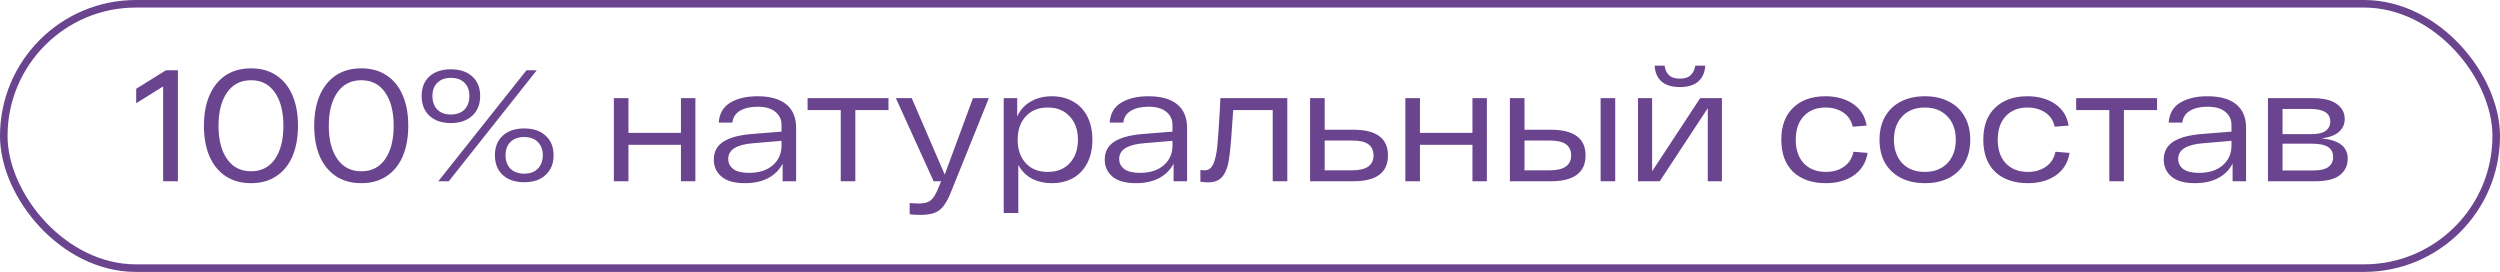 <?xml version="1.0" encoding="UTF-8"?> <svg xmlns="http://www.w3.org/2000/svg" width="331" height="36" viewBox="0 0 331 36" fill="none"><path d="M23.553 9.3V24H21.6V11.442L18.03 13.668V11.757L21.978 9.3H23.553ZM27 16.65C27 15.096 27.245 13.752 27.735 12.618C28.239 11.47 28.953 10.588 29.877 9.972C30.815 9.356 31.935 9.048 33.237 9.048C34.539 9.048 35.652 9.356 36.576 9.972C37.514 10.588 38.228 11.47 38.718 12.618C39.208 13.752 39.453 15.096 39.453 16.65C39.453 18.204 39.208 19.555 38.718 20.703C38.228 21.837 37.514 22.712 36.576 23.328C35.652 23.944 34.539 24.252 33.237 24.252C31.935 24.252 30.815 23.944 29.877 23.328C28.953 22.712 28.239 21.837 27.735 20.703C27.245 19.555 27 18.204 27 16.65ZM28.932 16.65C28.932 18.512 29.31 19.982 30.066 21.06C30.822 22.138 31.879 22.677 33.237 22.677C34.595 22.677 35.645 22.145 36.387 21.081C37.143 20.003 37.521 18.526 37.521 16.65C37.521 14.774 37.143 13.304 36.387 12.24C35.645 11.162 34.595 10.623 33.237 10.623C31.879 10.623 30.822 11.162 30.066 12.24C29.31 13.318 28.932 14.788 28.932 16.65ZM41.601 16.65C41.601 15.096 41.846 13.752 42.336 12.618C42.84 11.47 43.554 10.588 44.478 9.972C45.416 9.356 46.536 9.048 47.838 9.048C49.14 9.048 50.253 9.356 51.177 9.972C52.115 10.588 52.829 11.47 53.319 12.618C53.809 13.752 54.054 15.096 54.054 16.65C54.054 18.204 53.809 19.555 53.319 20.703C52.829 21.837 52.115 22.712 51.177 23.328C50.253 23.944 49.14 24.252 47.838 24.252C46.536 24.252 45.416 23.944 44.478 23.328C43.554 22.712 42.84 21.837 42.336 20.703C41.846 19.555 41.601 18.204 41.601 16.65ZM43.533 16.65C43.533 18.512 43.911 19.982 44.667 21.06C45.423 22.138 46.48 22.677 47.838 22.677C49.196 22.677 50.246 22.145 50.988 21.081C51.744 20.003 52.122 18.526 52.122 16.65C52.122 14.774 51.744 13.304 50.988 12.24C50.246 11.162 49.196 10.623 47.838 10.623C46.48 10.623 45.423 11.162 44.667 12.24C43.911 13.318 43.533 14.788 43.533 16.65ZM55.825 12.702C55.825 11.61 56.168 10.749 56.854 10.119C57.554 9.489 58.499 9.174 59.689 9.174C60.893 9.174 61.838 9.489 62.524 10.119C63.224 10.749 63.574 11.61 63.574 12.702C63.574 13.808 63.224 14.683 62.524 15.327C61.824 15.971 60.879 16.293 59.689 16.293C58.499 16.293 57.554 15.971 56.854 15.327C56.168 14.683 55.825 13.808 55.825 12.702ZM69.706 9.3H71.071L59.416 24H58.03L69.706 9.3ZM57.253 12.702C57.253 13.458 57.47 14.06 57.904 14.508C58.338 14.942 58.933 15.159 59.689 15.159C60.459 15.159 61.061 14.942 61.495 14.508C61.929 14.06 62.146 13.458 62.146 12.702C62.146 11.96 61.929 11.379 61.495 10.959C61.061 10.525 60.459 10.308 59.689 10.308C58.933 10.308 58.338 10.525 57.904 10.959C57.47 11.379 57.253 11.96 57.253 12.702ZM65.527 20.556C65.527 19.464 65.87 18.603 66.556 17.973C67.256 17.329 68.208 17.007 69.412 17.007C70.616 17.007 71.561 17.329 72.247 17.973C72.947 18.603 73.297 19.464 73.297 20.556C73.297 21.648 72.947 22.516 72.247 23.16C71.561 23.804 70.616 24.126 69.412 24.126C68.208 24.126 67.256 23.804 66.556 23.16C65.87 22.516 65.527 21.648 65.527 20.556ZM66.934 20.556C66.934 21.298 67.151 21.893 67.585 22.341C68.033 22.775 68.642 22.992 69.412 22.992C70.168 22.992 70.763 22.775 71.197 22.341C71.645 21.893 71.869 21.298 71.869 20.556C71.869 19.814 71.645 19.226 71.197 18.792C70.763 18.358 70.168 18.141 69.412 18.141C68.642 18.141 68.033 18.358 67.585 18.792C67.151 19.226 66.934 19.814 66.934 20.556ZM92.068 12.996V24H90.157V19.17H83.206V24H81.274V12.996H83.206V17.595H90.157V12.996H92.068ZM100.282 12.744C101.962 12.744 103.236 13.101 104.104 13.815C104.972 14.529 105.406 15.565 105.406 16.923V24H103.621V21.669C103.201 22.481 102.564 23.118 101.71 23.58C100.856 24.028 99.835 24.252 98.644 24.252C97.258 24.252 96.222 23.965 95.537 23.391C94.85 22.817 94.507 22.061 94.507 21.123C94.507 20.101 94.921 19.317 95.746 18.771C96.587 18.225 97.847 17.882 99.526 17.742L103.474 17.427V16.524C103.474 15.824 103.201 15.25 102.655 14.802C102.123 14.354 101.332 14.13 100.282 14.13C99.359 14.13 98.596 14.305 97.993 14.655C97.391 15.005 97.049 15.53 96.965 16.23H95.159C95.243 15.04 95.746 14.165 96.671 13.605C97.609 13.031 98.812 12.744 100.282 12.744ZM99.169 22.887C100.499 22.887 101.549 22.551 102.319 21.879C103.089 21.207 103.474 20.339 103.474 19.275V18.645L99.757 18.96C97.531 19.128 96.418 19.821 96.418 21.039C96.418 21.585 96.642 22.033 97.091 22.383C97.552 22.719 98.246 22.887 99.169 22.887ZM117.636 14.571H113.247V24H111.315V14.571H106.926V12.996H117.636V14.571ZM130.92 12.996L125.985 25.239C125.663 26.079 125.334 26.723 124.998 27.171C124.676 27.633 124.27 27.962 123.78 28.158C123.29 28.354 122.639 28.452 121.827 28.452C121.337 28.452 120.875 28.424 120.441 28.368V26.877C120.861 26.919 121.281 26.94 121.701 26.94C122.373 26.94 122.877 26.807 123.213 26.541C123.549 26.275 123.878 25.757 124.2 24.987L124.599 24H123.612L118.614 12.996H120.714L125.082 23.118L128.82 12.996H130.92ZM139.276 12.744C140.326 12.744 141.257 12.975 142.069 13.437C142.881 13.885 143.511 14.543 143.959 15.411C144.407 16.279 144.631 17.308 144.631 18.498C144.631 19.688 144.407 20.717 143.959 21.585C143.511 22.453 142.881 23.118 142.069 23.58C141.257 24.028 140.326 24.252 139.276 24.252C138.282 24.252 137.393 24.049 136.609 23.643C135.839 23.223 135.244 22.621 134.824 21.837V28.2H132.892V12.996H134.677V15.411C135.083 14.543 135.685 13.885 136.483 13.437C137.281 12.975 138.212 12.744 139.276 12.744ZM138.73 22.761C139.948 22.761 140.914 22.376 141.628 21.606C142.356 20.822 142.72 19.786 142.72 18.498C142.72 17.21 142.356 16.181 141.628 15.411C140.914 14.627 139.948 14.235 138.73 14.235C137.498 14.235 136.525 14.627 135.811 15.411C135.097 16.181 134.74 17.21 134.74 18.498C134.74 19.786 135.097 20.822 135.811 21.606C136.525 22.376 137.498 22.761 138.73 22.761ZM152.044 12.744C153.724 12.744 154.998 13.101 155.866 13.815C156.734 14.529 157.168 15.565 157.168 16.923V24H155.383V21.669C154.963 22.481 154.326 23.118 153.472 23.58C152.618 24.028 151.596 24.252 150.406 24.252C149.02 24.252 147.984 23.965 147.298 23.391C146.612 22.817 146.269 22.061 146.269 21.123C146.269 20.101 146.682 19.317 147.508 18.771C148.348 18.225 149.608 17.882 151.288 17.742L155.236 17.427V16.524C155.236 15.824 154.963 15.25 154.417 14.802C153.885 14.354 153.094 14.13 152.044 14.13C151.12 14.13 150.357 14.305 149.755 14.655C149.153 15.005 148.81 15.53 148.726 16.23H146.92C147.004 15.04 147.508 14.165 148.432 13.605C149.37 13.031 150.574 12.744 152.044 12.744ZM150.931 22.887C152.261 22.887 153.311 22.551 154.081 21.879C154.851 21.207 155.236 20.339 155.236 19.275V18.645L151.519 18.96C149.293 19.128 148.18 19.821 148.18 21.039C148.18 21.585 148.404 22.033 148.852 22.383C149.314 22.719 150.007 22.887 150.931 22.887ZM170.439 12.996V24H168.507V14.571H163.278L163.131 16.608C163.005 18.652 162.865 20.157 162.711 21.123C162.571 22.075 162.291 22.817 161.871 23.349C161.451 23.881 160.8 24.147 159.918 24.147C159.736 24.147 159.407 24.119 158.931 24.063V22.509C159.211 22.537 159.4 22.551 159.498 22.551C160.016 22.551 160.401 22.264 160.653 21.69C160.905 21.116 161.08 20.318 161.178 19.296C161.276 18.274 161.388 16.636 161.514 14.382L161.577 12.996H170.439ZM179.168 17.175C182.234 17.175 183.767 18.309 183.767 20.577C183.767 22.859 182.234 24 179.168 24H173.456V12.996H175.388V17.175H179.168ZM179 22.551C180.904 22.551 181.856 21.893 181.856 20.577C181.856 19.933 181.632 19.443 181.184 19.107C180.736 18.771 180.008 18.603 179 18.603H175.388V22.551H179ZM196.863 12.996V24H194.952V19.17H188.001V24H186.069V12.996H188.001V17.595H194.952V12.996H196.863ZM205.287 17.175C208.381 17.175 209.928 18.309 209.928 20.577C209.928 22.859 208.381 24 205.287 24H199.911V12.996H201.843V17.175H205.287ZM213.855 12.996V24H211.923V12.996H213.855ZM205.161 22.551C207.065 22.551 208.017 21.893 208.017 20.577C208.017 19.933 207.793 19.443 207.345 19.107C206.897 18.771 206.169 18.603 205.161 18.603H201.843V22.551H205.161ZM222.415 11.526C221.337 11.526 220.518 11.274 219.958 10.77C219.412 10.252 219.118 9.559 219.076 8.691H220.399C220.441 9.167 220.616 9.573 220.924 9.909C221.246 10.245 221.743 10.413 222.415 10.413C223.087 10.413 223.577 10.245 223.885 9.909C224.207 9.573 224.396 9.167 224.452 8.691H225.775C225.733 9.559 225.432 10.252 224.872 10.77C224.312 11.274 223.493 11.526 222.415 11.526ZM227.98 12.996V24H226.111V14.319L219.748 24H216.871V12.996H218.74V22.677L225.103 12.996H227.98ZM247.27 20.241C247.06 21.529 246.451 22.523 245.443 23.223C244.449 23.909 243.217 24.252 241.747 24.252C239.927 24.252 238.485 23.755 237.421 22.761C236.371 21.753 235.846 20.332 235.846 18.498C235.846 16.664 236.371 15.25 237.421 14.256C238.471 13.248 239.892 12.744 241.684 12.744C243.126 12.744 244.344 13.08 245.338 13.752C246.332 14.424 246.934 15.383 247.144 16.629L245.296 16.776C245.114 15.95 244.694 15.32 244.036 14.886C243.378 14.452 242.594 14.235 241.684 14.235C240.494 14.235 239.542 14.613 238.828 15.369C238.114 16.125 237.757 17.168 237.757 18.498C237.757 19.828 238.114 20.871 238.828 21.627C239.556 22.383 240.529 22.761 241.747 22.761C242.685 22.761 243.483 22.53 244.141 22.068C244.799 21.606 245.219 20.948 245.401 20.094L247.27 20.241ZM248.848 18.498C248.848 17.308 249.093 16.286 249.583 15.432C250.087 14.564 250.787 13.899 251.683 13.437C252.593 12.975 253.65 12.744 254.854 12.744C256.058 12.744 257.108 12.975 258.004 13.437C258.914 13.885 259.614 14.543 260.104 15.411C260.608 16.279 260.86 17.308 260.86 18.498C260.86 19.688 260.608 20.717 260.104 21.585C259.614 22.453 258.914 23.118 258.004 23.58C257.108 24.028 256.058 24.252 254.854 24.252C253.65 24.252 252.593 24.021 251.683 23.559C250.787 23.097 250.087 22.439 249.583 21.585C249.093 20.717 248.848 19.688 248.848 18.498ZM250.759 18.498C250.759 19.786 251.123 20.822 251.851 21.606C252.593 22.376 253.594 22.761 254.854 22.761C256.1 22.761 257.094 22.376 257.836 21.606C258.578 20.822 258.949 19.786 258.949 18.498C258.949 17.21 258.578 16.181 257.836 15.411C257.094 14.627 256.1 14.235 254.854 14.235C253.594 14.235 252.593 14.627 251.851 15.411C251.123 16.181 250.759 17.21 250.759 18.498ZM274.013 20.241C273.803 21.529 273.194 22.523 272.186 23.223C271.192 23.909 269.96 24.252 268.49 24.252C266.67 24.252 265.228 23.755 264.164 22.761C263.114 21.753 262.589 20.332 262.589 18.498C262.589 16.664 263.114 15.25 264.164 14.256C265.214 13.248 266.635 12.744 268.427 12.744C269.869 12.744 271.087 13.08 272.081 13.752C273.075 14.424 273.677 15.383 273.887 16.629L272.039 16.776C271.857 15.95 271.437 15.32 270.779 14.886C270.121 14.452 269.337 14.235 268.427 14.235C267.237 14.235 266.285 14.613 265.571 15.369C264.857 16.125 264.5 17.168 264.5 18.498C264.5 19.828 264.857 20.871 265.571 21.627C266.299 22.383 267.272 22.761 268.49 22.761C269.428 22.761 270.226 22.53 270.884 22.068C271.542 21.606 271.962 20.948 272.144 20.094L274.013 20.241ZM285.595 14.571H281.206V24H279.274V14.571H274.885V12.996H285.595V14.571ZM292.256 12.744C293.936 12.744 295.21 13.101 296.078 13.815C296.946 14.529 297.38 15.565 297.38 16.923V24H295.595V21.669C295.175 22.481 294.538 23.118 293.684 23.58C292.83 24.028 291.808 24.252 290.618 24.252C289.232 24.252 288.196 23.965 287.51 23.391C286.824 22.817 286.481 22.061 286.481 21.123C286.481 20.101 286.894 19.317 287.72 18.771C288.56 18.225 289.82 17.882 291.5 17.742L295.448 17.427V16.524C295.448 15.824 295.175 15.25 294.629 14.802C294.097 14.354 293.306 14.13 292.256 14.13C291.332 14.13 290.569 14.305 289.967 14.655C289.365 15.005 289.022 15.53 288.938 16.23H287.132C287.216 15.04 287.72 14.165 288.644 13.605C289.582 13.031 290.786 12.744 292.256 12.744ZM291.143 22.887C292.473 22.887 293.523 22.551 294.293 21.879C295.063 21.207 295.448 20.339 295.448 19.275V18.645L291.731 18.96C289.505 19.128 288.392 19.821 288.392 21.039C288.392 21.585 288.616 22.033 289.064 22.383C289.526 22.719 290.219 22.887 291.143 22.887ZM307.396 18.33C309.692 18.54 310.84 19.436 310.84 21.018C310.84 21.9 310.497 22.621 309.811 23.181C309.125 23.727 308.005 24 306.451 24H300.277V12.996H306.157C307.599 12.996 308.67 13.248 309.37 13.752C310.084 14.256 310.441 14.928 310.441 15.768C310.441 16.426 310.196 16.979 309.706 17.427C309.23 17.875 308.46 18.176 307.396 18.33ZM308.53 16.083C308.53 14.977 307.641 14.424 305.863 14.424H302.209V17.763H305.989C306.871 17.763 307.515 17.616 307.921 17.322C308.327 17.014 308.53 16.601 308.53 16.083ZM306.178 22.572C307.172 22.572 307.872 22.418 308.278 22.11C308.698 21.788 308.908 21.347 308.908 20.787C308.908 20.199 308.684 19.758 308.236 19.464C307.802 19.17 307.074 19.023 306.052 19.023H302.209V22.572H306.178Z" fill="#6A448E"></path><rect x="0.5" y="0.5" width="330" height="35" rx="17.5" stroke="#6A448E"></rect></svg> 